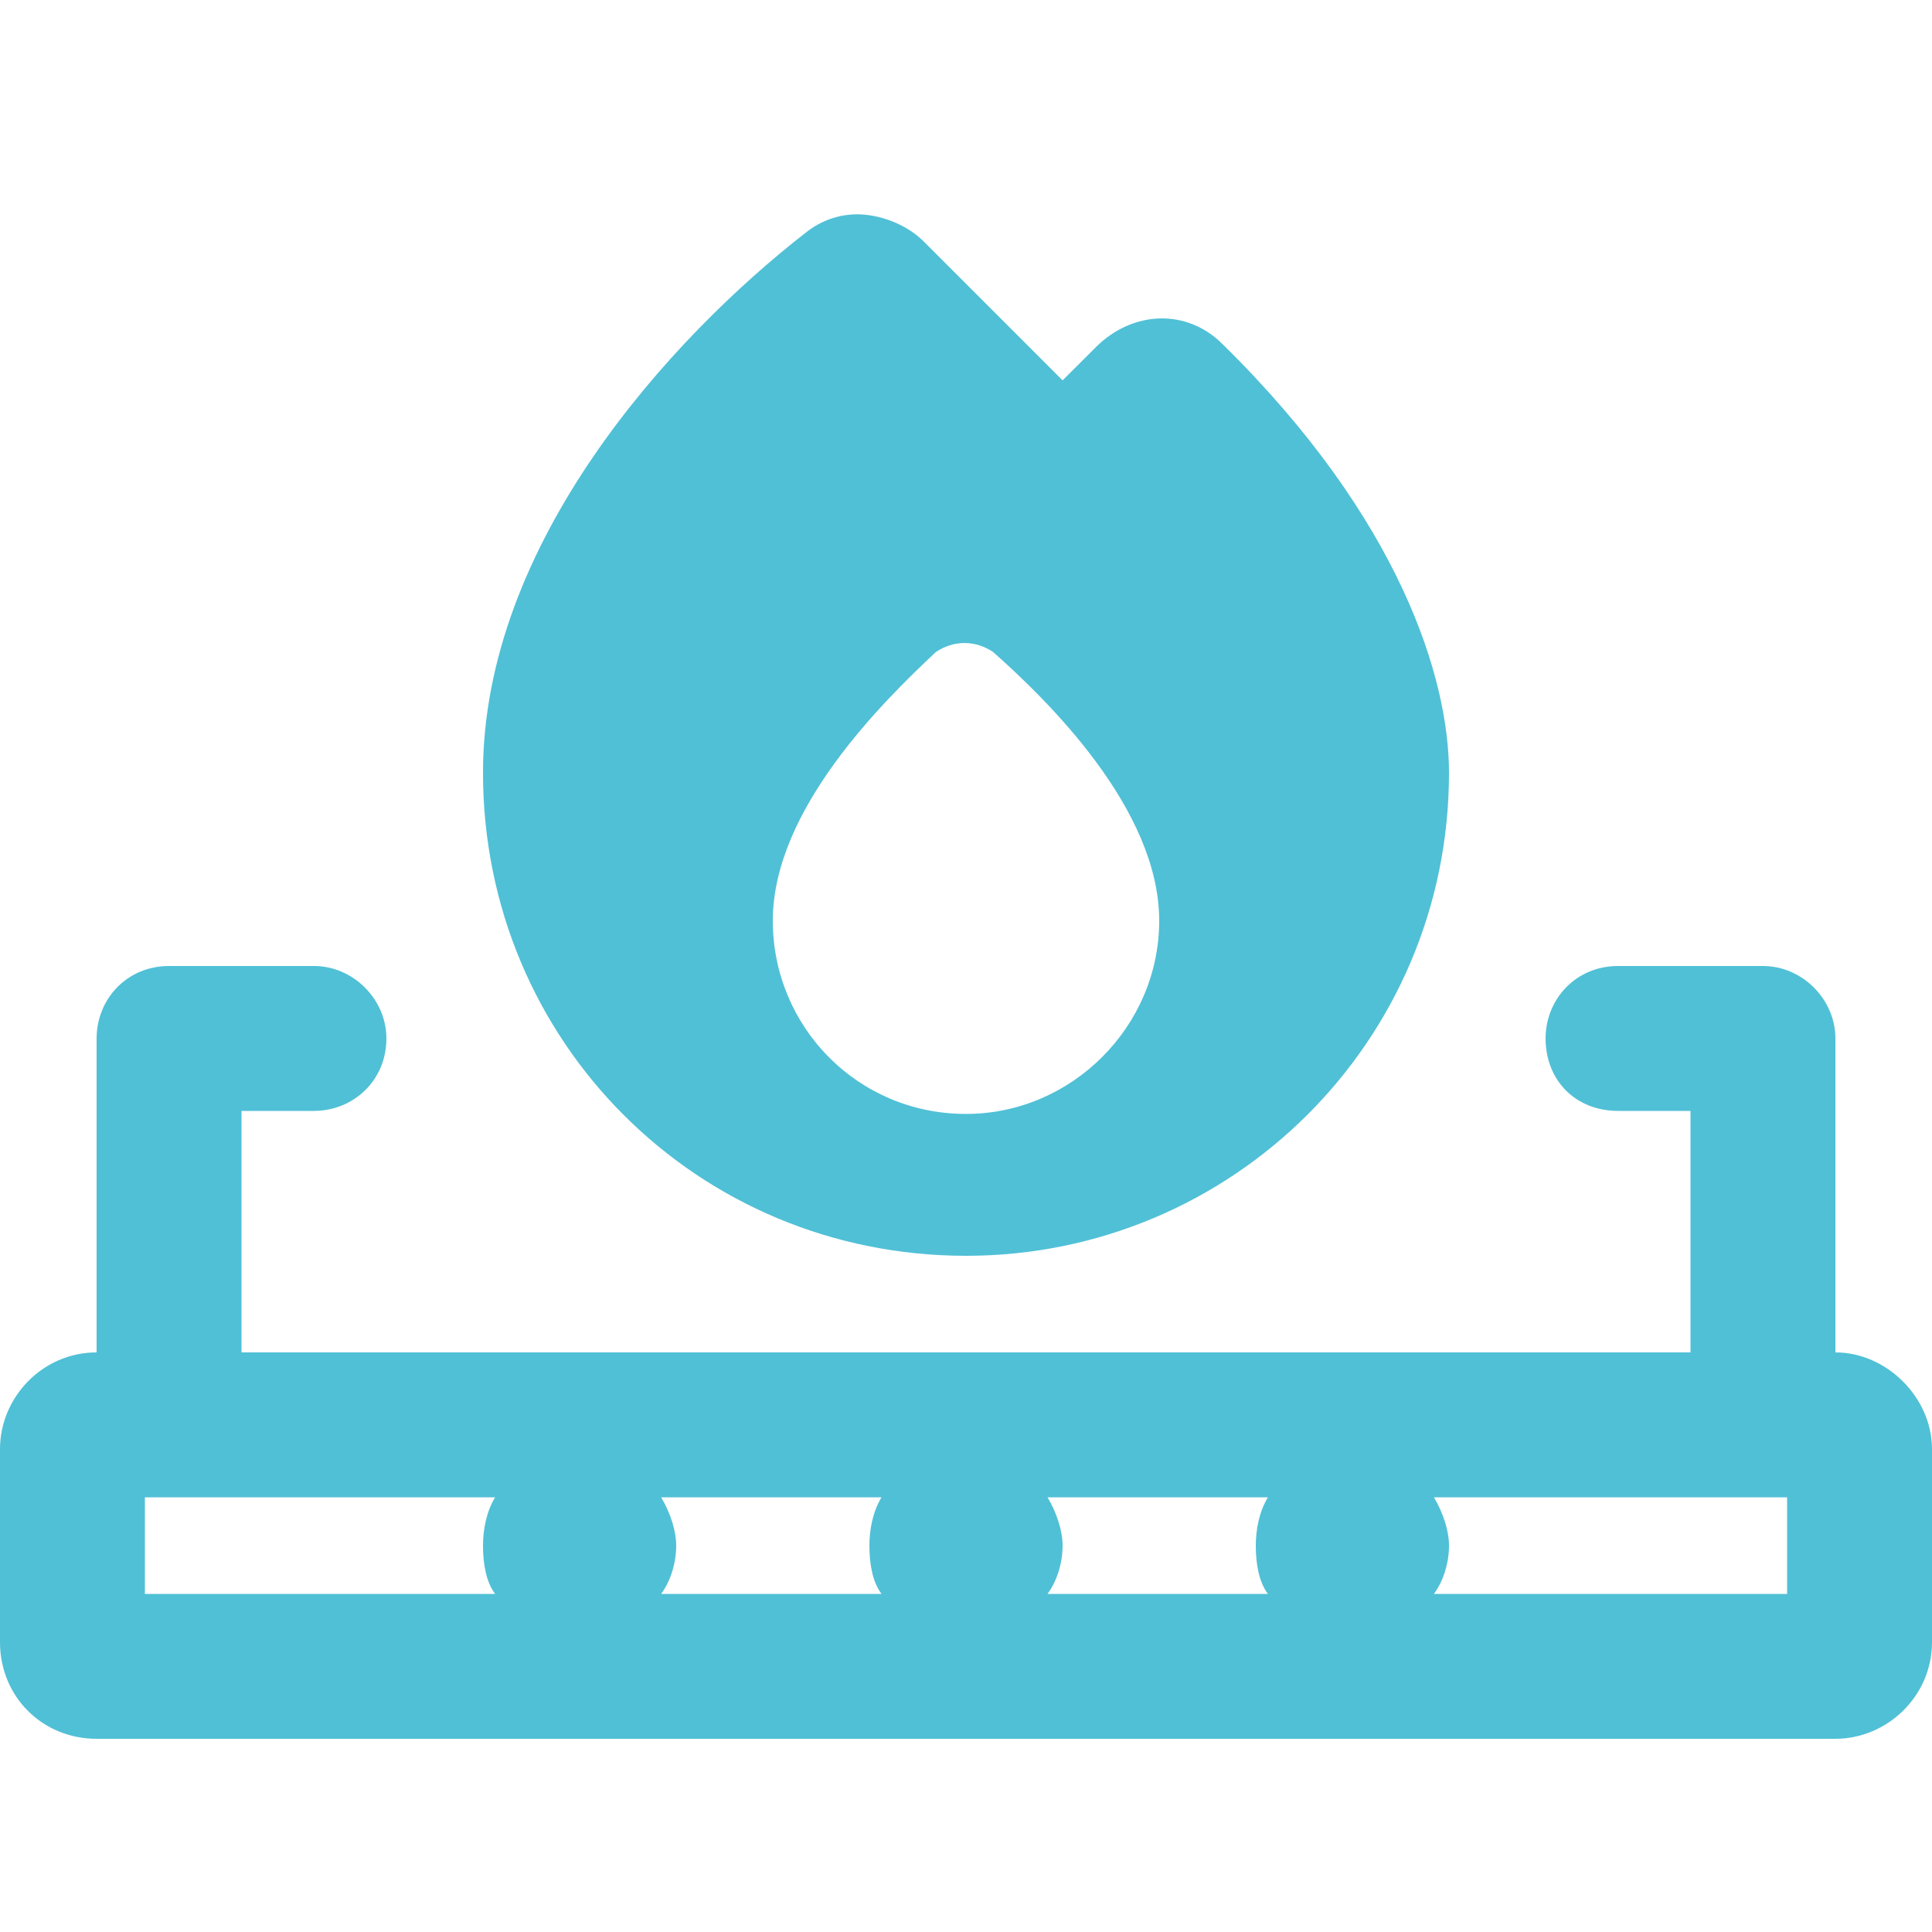 <svg width="30" height="30" viewBox="0 0 30 30" fill="none" xmlns="http://www.w3.org/2000/svg">
<path d="M15 19.5C10.828 19.5 7.5 16.172 7.5 12C7.5 8.438 10.406 5.25 12.516 3.609C12.75 3.422 13.031 3.328 13.312 3.328C13.641 3.328 14.062 3.469 14.344 3.75L16.5 5.906L17.016 5.391C17.578 4.828 18.422 4.781 18.984 5.344C21.75 8.062 22.5 10.547 22.5 12C22.5 16.172 19.125 19.5 15 19.5ZM18 14.297C18 12.562 16.266 10.875 15.422 10.125C15.141 9.938 14.812 9.938 14.531 10.125C13.734 10.875 12 12.562 12 14.297C12 15.938 13.312 17.297 15 17.297C16.641 17.297 18 15.938 18 14.297ZM1.5 16.125C1.5 15.516 1.969 15 2.625 15H4.875C5.484 15 6 15.516 6 16.125C6 16.781 5.484 17.25 4.875 17.25H3.75V21H26.25V17.25H25.125C24.469 17.25 24 16.781 24 16.125C24 15.516 24.469 15 25.125 15H27.375C27.984 15 28.5 15.516 28.5 16.125V21C29.297 21 30 21.703 30 22.5V25.5C30 26.344 29.297 27 28.5 27H1.5C0.656 27 0 26.344 0 25.5V22.5C0 21.703 0.656 21 1.5 21V16.125ZM2.25 24.75H7.688C7.547 24.562 7.5 24.281 7.5 24C7.5 23.766 7.547 23.484 7.688 23.25H2.25V24.75ZM10.5 24C10.5 24.281 10.406 24.562 10.266 24.75H13.688C13.547 24.562 13.5 24.281 13.5 24C13.5 23.766 13.547 23.484 13.688 23.25H10.266C10.406 23.484 10.5 23.766 10.5 24ZM16.5 24C16.5 24.281 16.406 24.562 16.266 24.75H19.688C19.547 24.562 19.5 24.281 19.5 24C19.5 23.766 19.547 23.484 19.688 23.25H16.266C16.406 23.484 16.5 23.766 16.5 24ZM27.75 24.75V23.25H22.266C22.406 23.484 22.5 23.766 22.5 24C22.5 24.281 22.406 24.562 22.266 24.75H27.75Z" fill="#50C0D6"/>
</svg>
